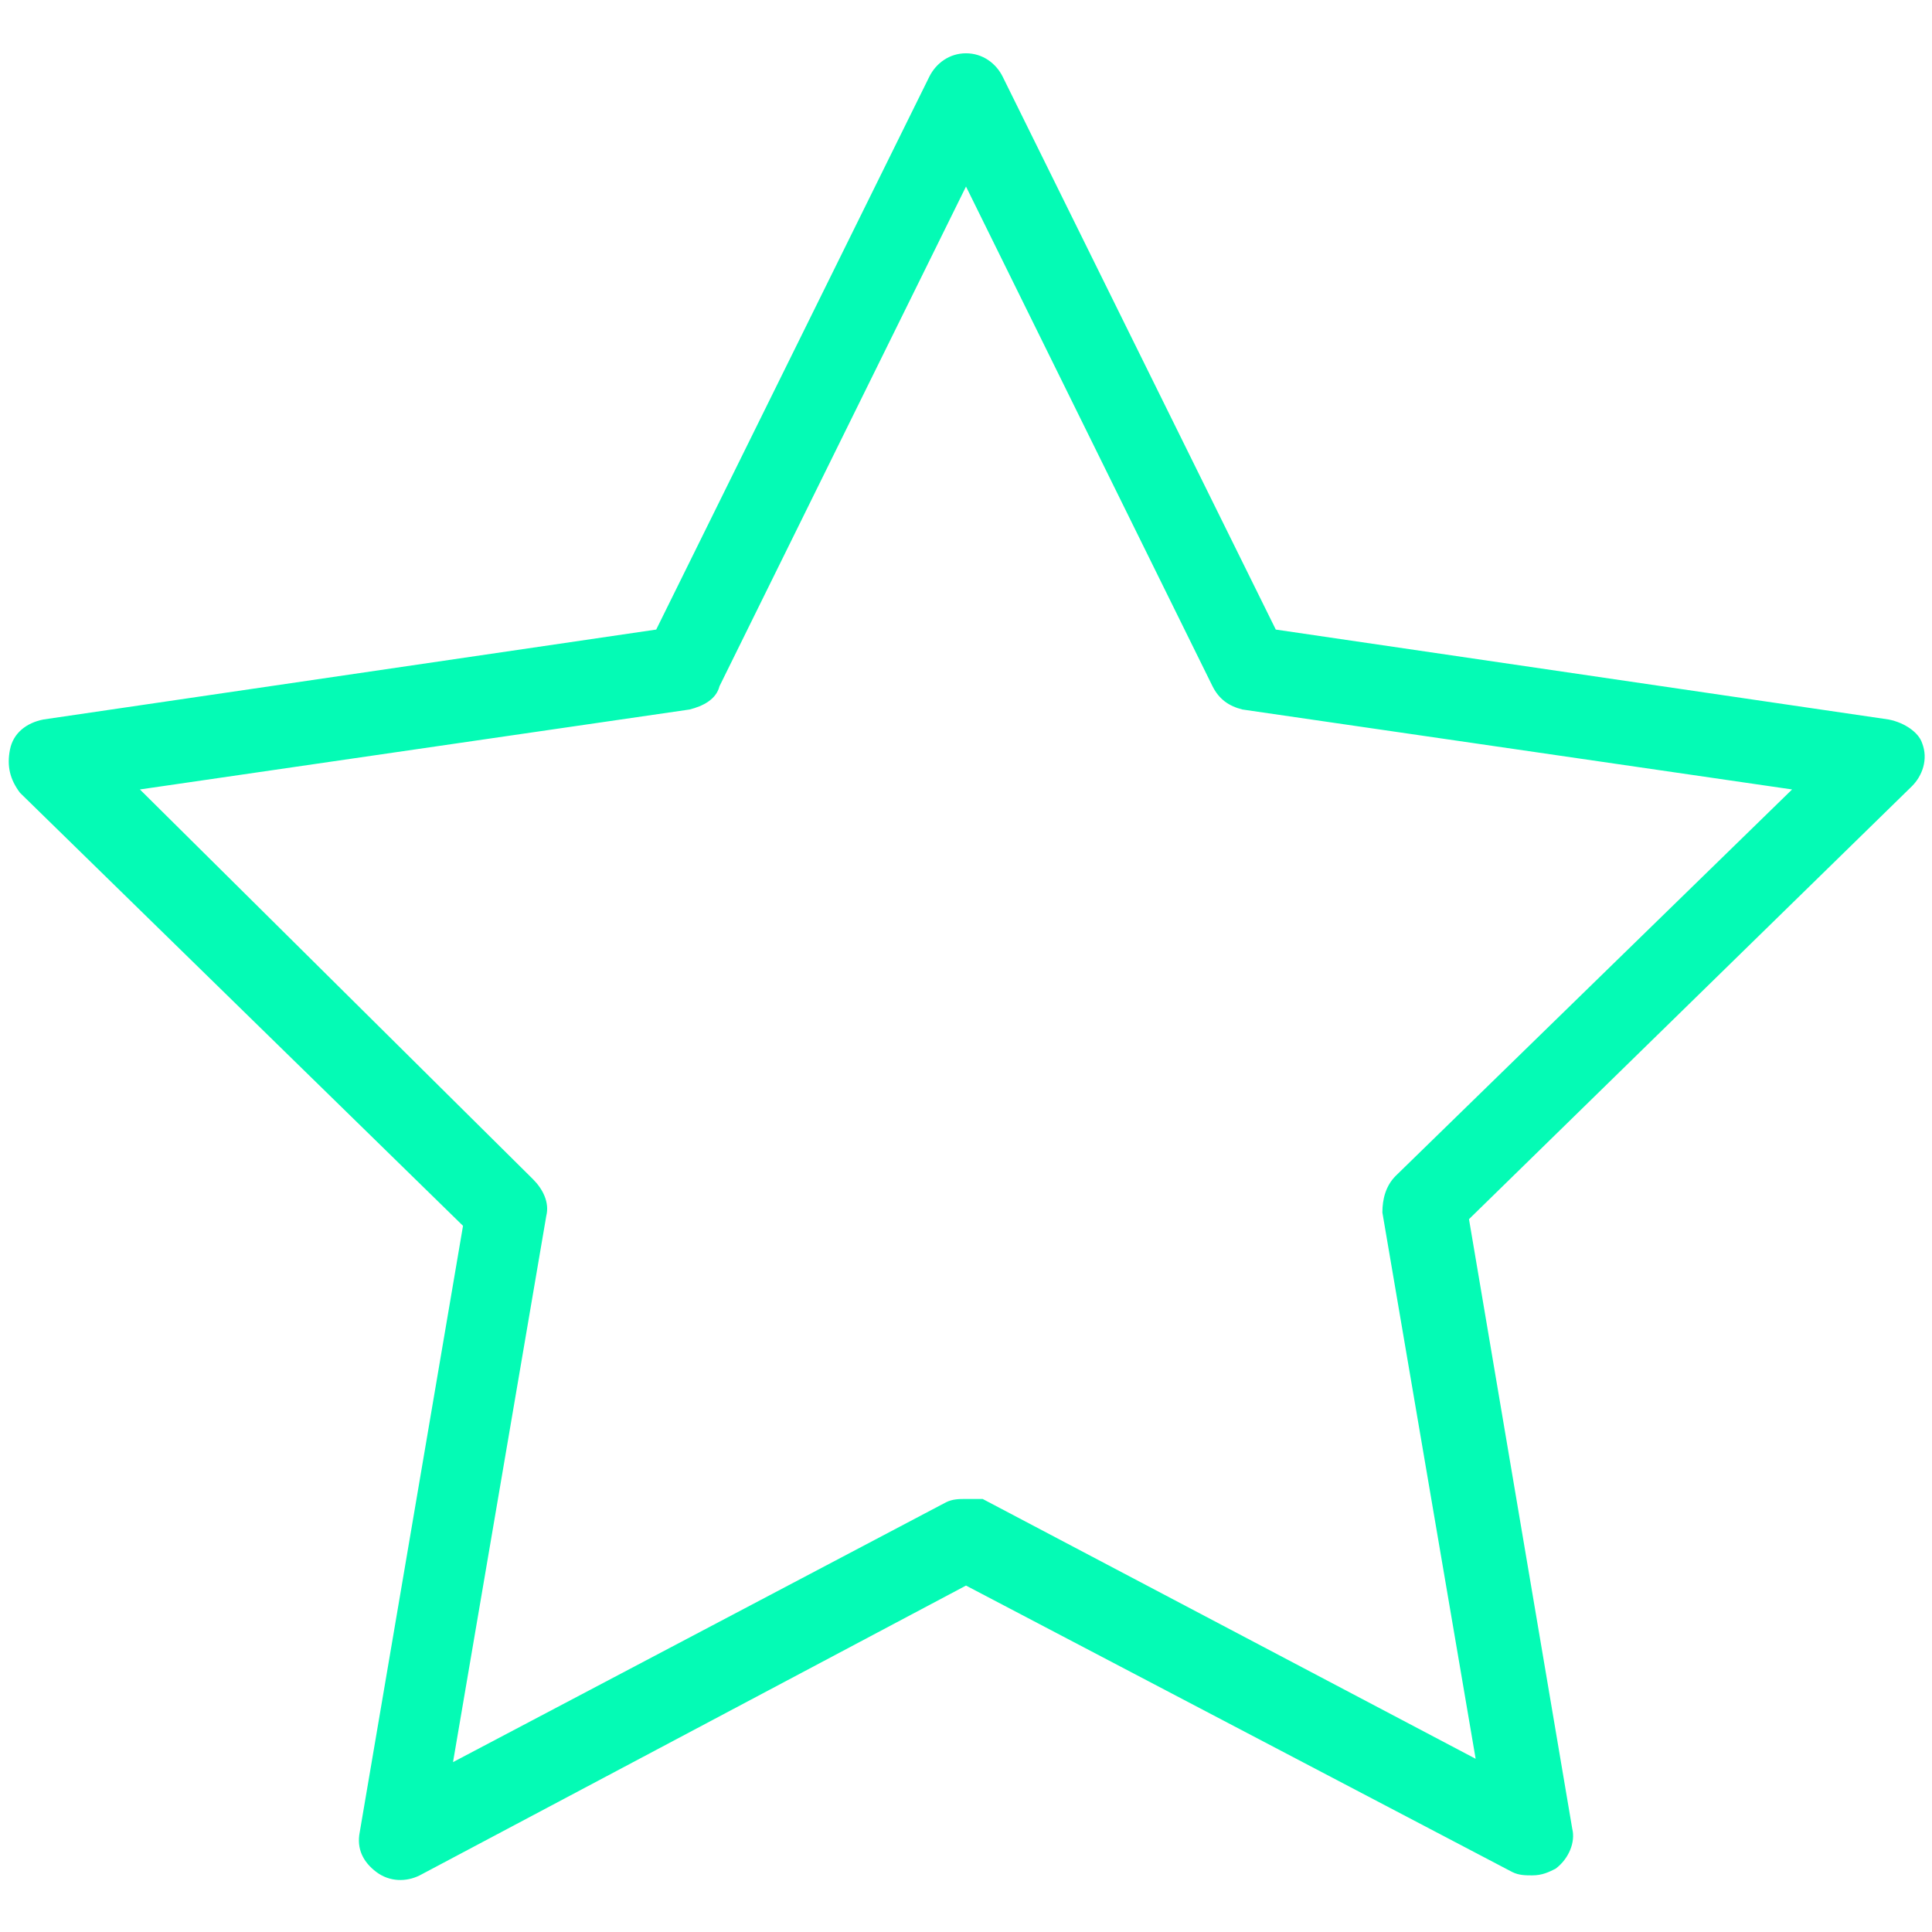 <?xml version="1.0" encoding="utf-8"?>
<!-- Generator: Adobe Illustrator 22.1.0, SVG Export Plug-In . SVG Version: 6.00 Build 0)  -->
<svg version="1.1" id="Ebene_1" xmlns="http://www.w3.org/2000/svg" xmlns:xlink="http://www.w3.org/1999/xlink" x="0px" y="0px"
	 viewBox="0 0 58 58" style="enable-background:new 0 0 58 58;" xml:space="preserve">
<style type="text/css">
	.st0{fill:#04fbb5;}
</style>
<path class="st0" d="M56.7,21.6l-18.4-2.7L30.1,2.3c-0.2-0.4-0.6-0.7-1.1-0.7s-0.9,0.3-1.1,0.7l-8.2,16.6L1.3,21.6
	c-0.5,0.1-0.9,0.4-1,0.9c-0.1,0.5,0,0.9,0.3,1.3l13.3,13L10.8,55c-0.1,0.5,0.1,0.9,0.5,1.2s0.9,0.3,1.3,0.1L29,47.6l16.4,8.6
	c0.2,0.1,0.4,0.1,0.6,0.1c0.3,0,0.5-0.1,0.7-0.2c0.4-0.3,0.6-0.8,0.5-1.2l-3.1-18.3l13.3-13c0.3-0.3,0.5-0.8,0.3-1.3
	C57.6,22,57.2,21.7,56.7,21.6z M41.9,35.3c-0.3,0.3-0.4,0.7-0.4,1.1l2.8,16.4l-14.8-7.8C29.4,45,29.2,45,29,45s-0.4,0-0.6,0.1
	l-14.8,7.8l2.8-16.4c0.1-0.4-0.1-0.8-0.4-1.1L4.2,23.7l16.5-2.4c0.4-0.1,0.8-0.3,0.9-0.7l7.4-15l7.4,15c0.2,0.4,0.5,0.6,0.9,0.7
	l16.5,2.4L41.9,35.3z"/>
</svg>
